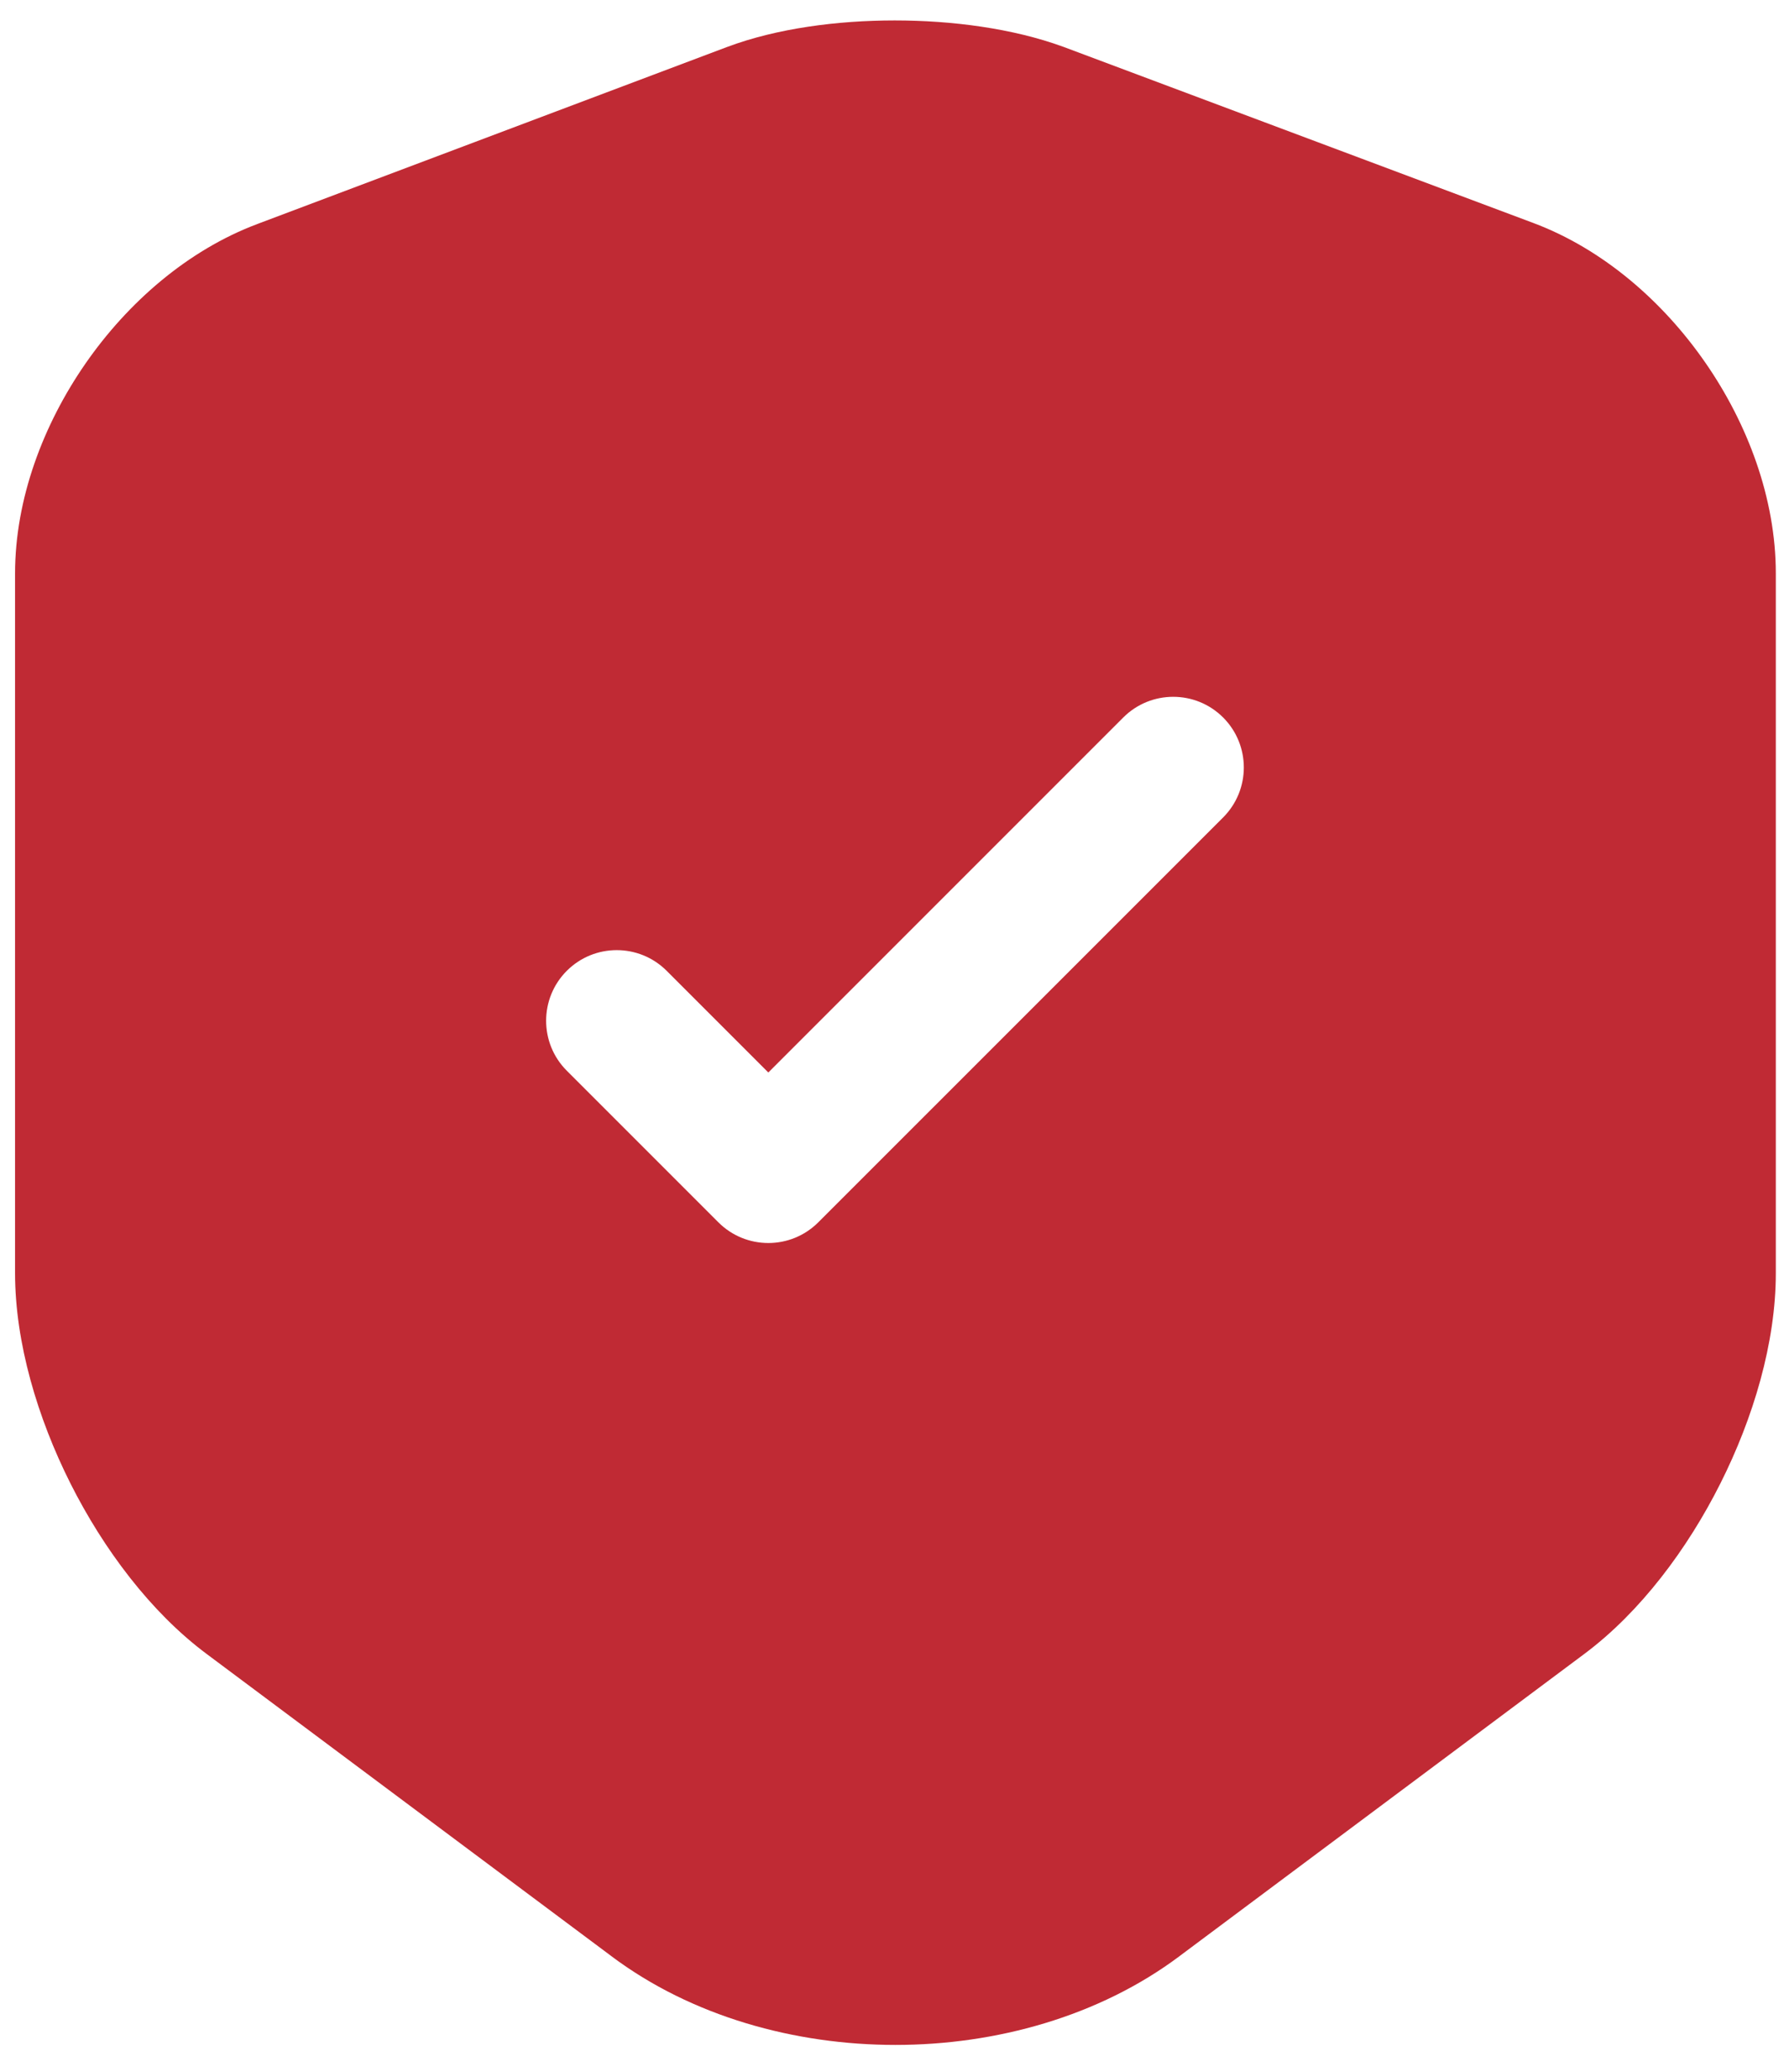 <svg width="38" height="44" viewBox="0 0 38 44" fill="none" xmlns="http://www.w3.org/2000/svg">
<path fill-rule="evenodd" clip-rule="evenodd" d="M19.005 0.434C20.221 0.434 21.512 0.603 22.574 0.99L22.586 0.994L32.565 4.734C34.059 5.293 35.333 6.414 36.226 7.706C37.12 8.997 37.72 10.584 37.72 12.179V27.039C37.72 28.517 37.242 30.115 36.542 31.506C35.843 32.897 34.844 34.234 33.658 35.121L25.061 41.538L25.059 41.54C23.343 42.828 21.146 43.429 19.02 43.429C16.893 43.429 14.697 42.829 12.981 41.54L12.979 41.538L4.383 35.121C3.197 34.235 2.197 32.897 1.497 31.506C0.798 30.115 0.32 28.517 0.32 27.039V12.179C0.32 10.592 0.922 9.01 1.815 7.722C2.708 6.434 3.98 5.314 5.473 4.755L5.475 4.754L15.451 0.995L15.455 0.994C16.504 0.602 17.79 0.434 19.005 0.434ZM25.981 17.36C26.566 16.774 26.566 15.824 25.981 15.238C25.395 14.652 24.445 14.652 23.859 15.238L16.32 22.777L14.161 20.618C13.575 20.032 12.625 20.032 12.039 20.618C11.454 21.204 11.454 22.154 12.039 22.739L15.259 25.959C15.845 26.545 16.795 26.545 17.381 25.959L25.981 17.36Z" fill="#C02A34"/>
</svg>
